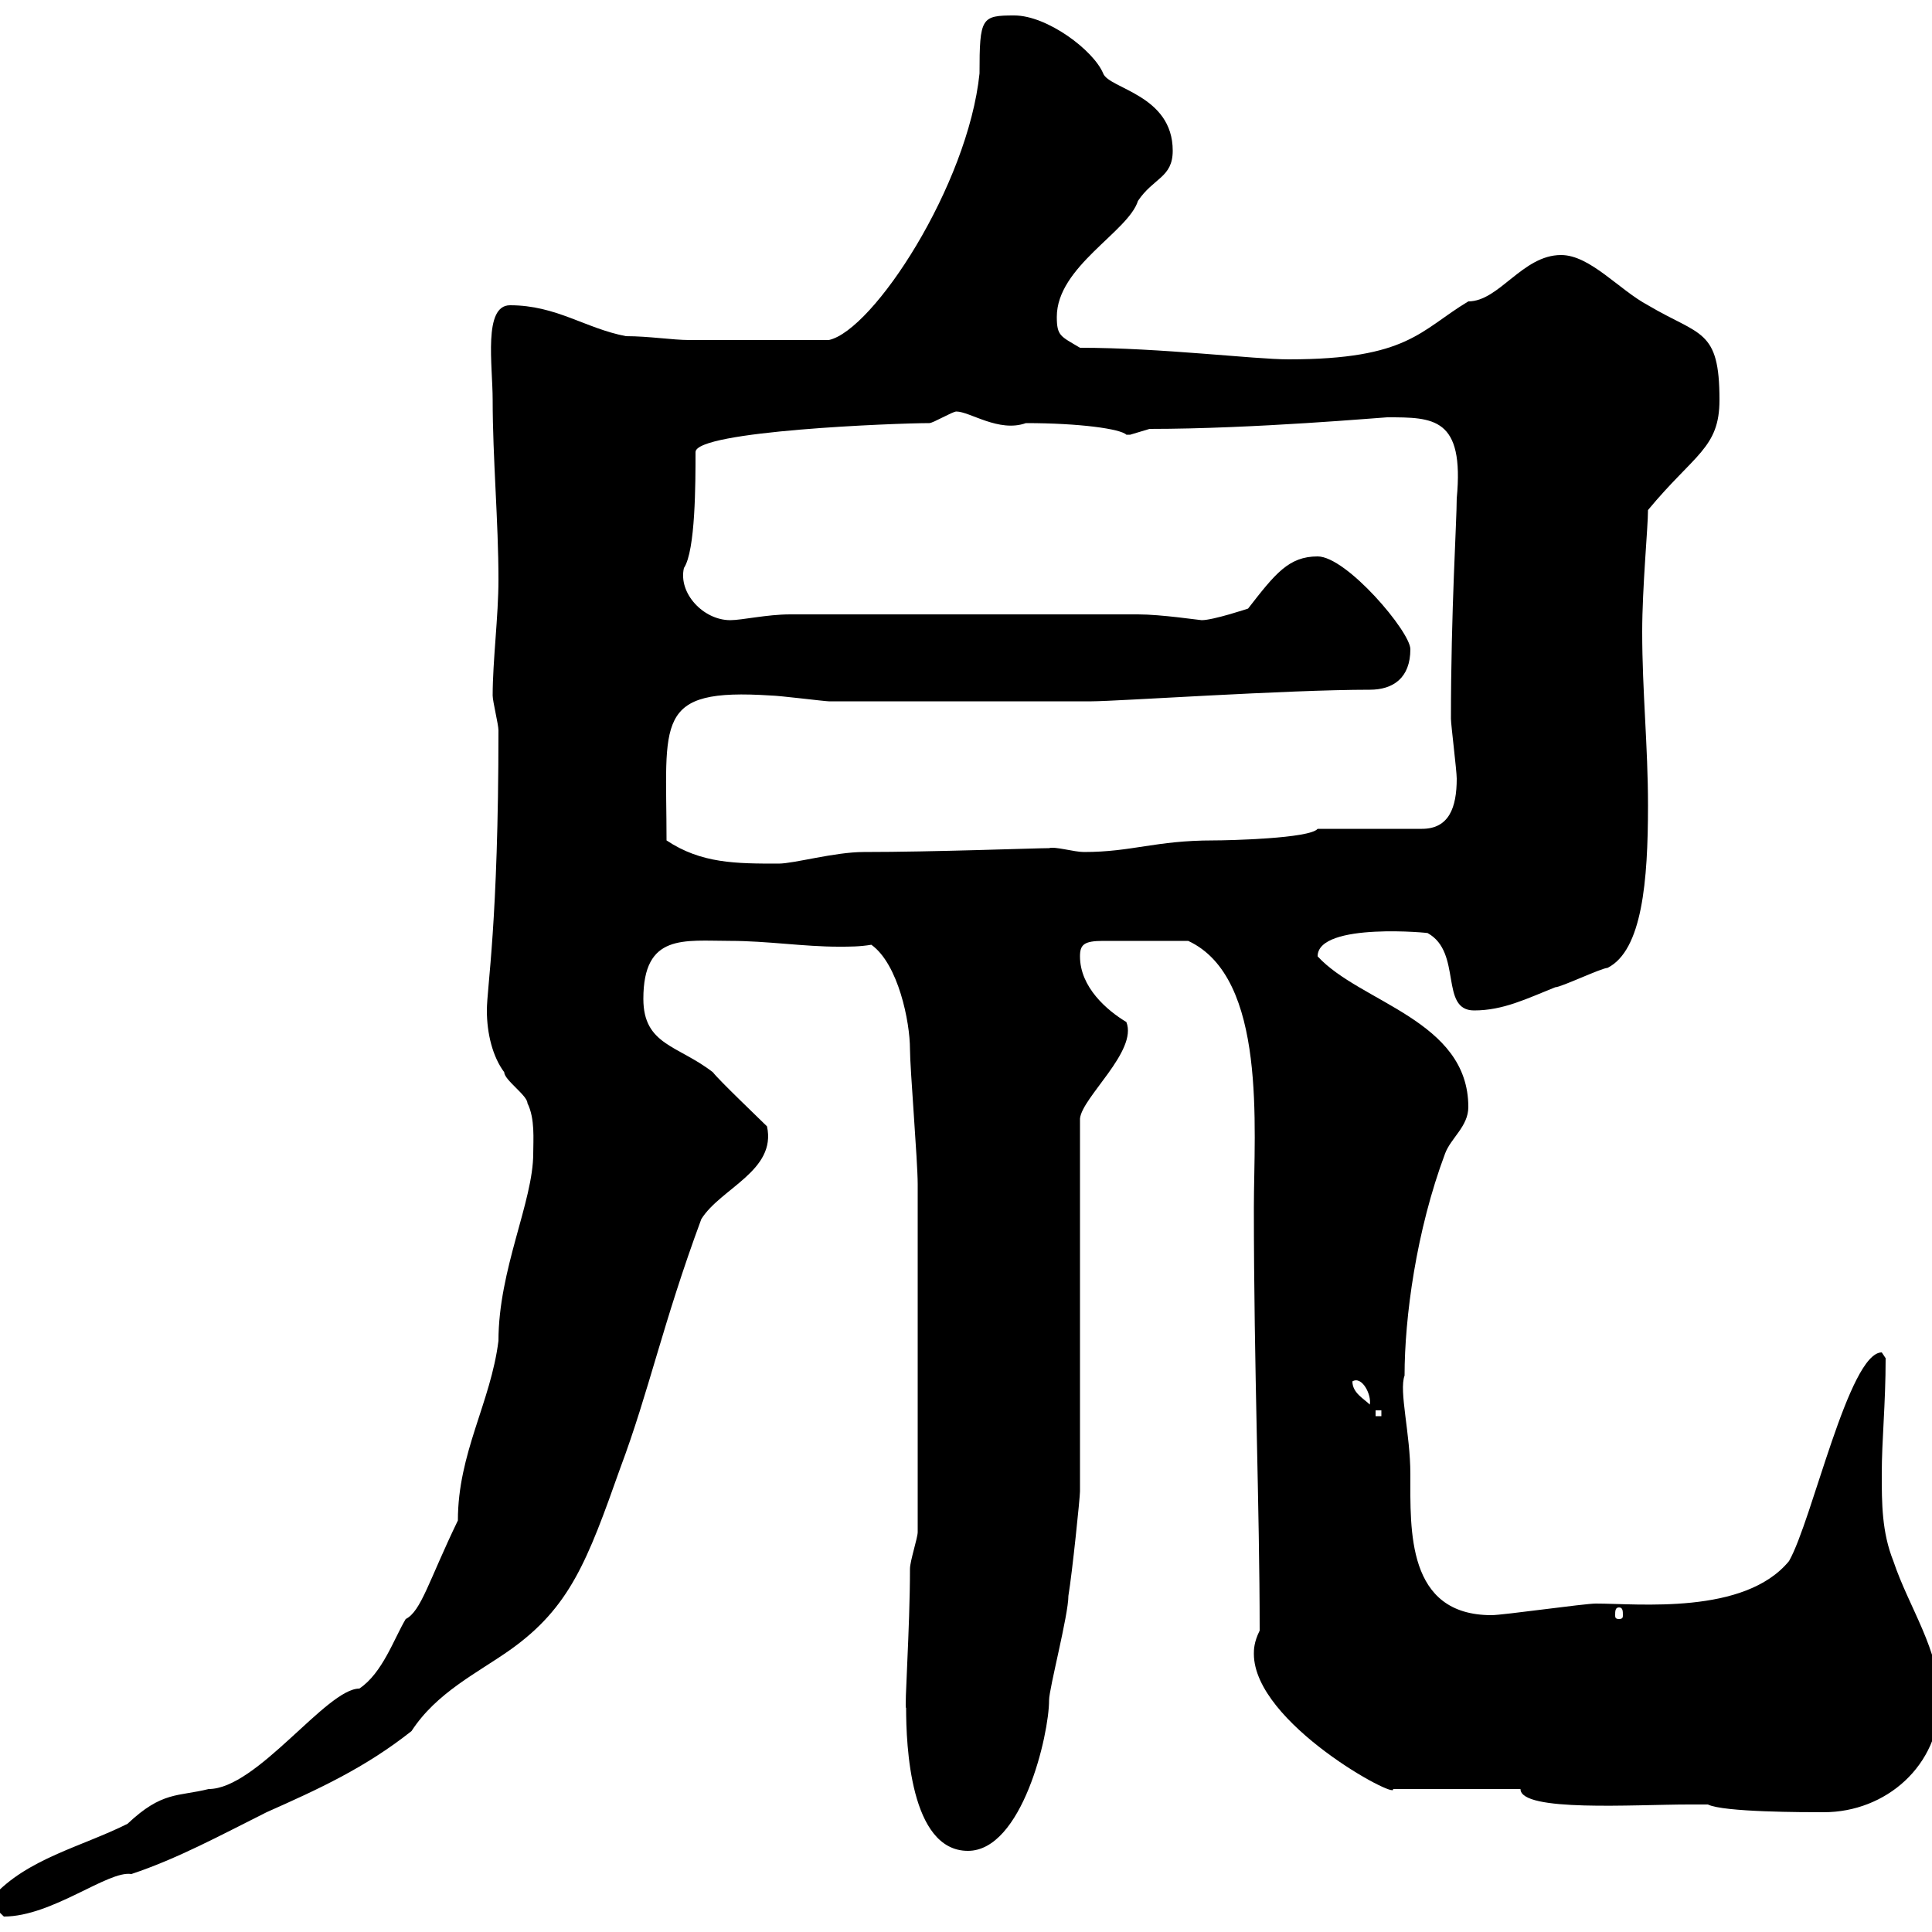 <svg xmlns="http://www.w3.org/2000/svg" xmlns:xlink="http://www.w3.org/1999/xlink" width="300" height="300"><path d="M-1.20 294.60C-1.20 296.10-0.60 296.40 0.60 297.60C8.10 297.60 16.80 290.40 20.40 291C27.60 288.60 34.20 285 41.40 281.40C49.50 277.80 56.70 274.50 63.90 268.80C67.80 262.80 74.10 259.80 79.20 256.20C88.50 249.60 91.20 242.40 96.30 228C100.80 216 102.90 205.50 108.90 189.30C111.90 184.50 120.60 181.80 119.10 174.90C117.90 173.70 111.60 167.70 110.70 166.50C105.30 162.30 99.90 162.30 99.90 155.10C99.90 144.90 106.20 146.10 113.40 146.10C119.10 146.10 124.80 147 130.20 147C132 147 133.50 147 135.30 146.70C139.50 149.70 141.30 158.70 141.30 162.90C141.30 165.90 142.50 180.30 142.50 183.90L142.50 237.90C142.50 238.80 141.30 242.40 141.30 243.60C141.30 252.90 140.40 265.50 140.70 265.20C140.70 270.90 141.30 287.40 150.30 287.40C158.70 287.40 162.90 269.40 162.90 264C162.90 262.20 165.90 250.80 165.90 247.80C166.50 244.20 167.70 232.50 167.70 231.60L167.70 173.70C168 170.40 176.70 163.20 174.90 158.70C171.90 156.90 167.70 153.30 167.70 148.50C167.70 146.70 168.30 146.10 171.30 146.10L184.50 146.10C196.80 151.80 194.70 175.20 194.70 187.50C194.70 212.70 195.60 234 195.60 253.20C194.70 255 194.70 256.20 194.70 256.80C194.70 267.60 217.20 279.60 216.30 277.80L236.10 277.80C236.10 281.40 253.80 280.20 262.20 280.20L265.20 280.20C267.60 281.40 280.20 281.40 283.20 281.40C292.80 281.40 301.20 274.20 301.20 264C301.20 256.20 296.40 249.60 294 242.40C292.20 237.90 292.20 233.40 292.20 228.90C292.20 223.50 292.80 218.10 292.80 210.90C292.80 210.90 292.20 210 292.20 210C287.10 210 281.40 236.10 277.80 242.40C270.90 250.80 254.40 249 247.80 249C246 249 233.40 250.80 231.60 250.80C218.40 250.80 219 237.60 219 228.90C219 222.60 217.20 216 218.10 213.60C218.10 204.60 219.90 191.10 224.40 179.10C225.30 176.70 228 174.90 228 171.90C228 158.40 211.20 155.70 204.60 148.50C204.60 143.10 222.60 144.90 221.70 144.90C227.10 147.90 223.50 156.90 228.90 156.90C233.40 156.90 237 155.10 241.50 153.30C242.40 153.30 248.70 150.30 249.60 150.30C255 147.60 255.90 136.80 255.90 125.10C255.90 115.80 255 107.40 255 98.10C255 91.20 255.90 81.90 255.90 79.20C263.10 70.50 267 69.60 267 62.10C267 51 264 52.20 255.90 47.40C251.40 45 246.90 39.60 242.40 39.60C236.40 39.60 232.80 46.80 228 46.80C220.50 51.30 218.70 55.80 200.10 55.80C194.70 55.80 180.30 54 167.70 54C164.70 52.20 164.10 52.20 164.10 49.20C164.10 41.40 175.20 36 176.70 31.20C179.10 27.60 182.10 27.60 182.10 23.40C182.10 14.70 172.20 13.80 171.30 11.40C169.80 7.80 162.60 2.40 157.50 2.40C152.40 2.40 152.10 2.70 152.10 11.40C150.30 28.80 135.60 51.30 128.70 52.80L107.10 52.80C104.40 52.80 100.80 52.20 97.20 52.20C90.90 51 86.40 47.40 79.20 47.40C75 47.40 76.50 56.70 76.50 62.10C76.50 71.10 77.40 81 77.40 90C77.40 95.70 76.50 102.60 76.50 108C76.50 108.90 77.40 112.50 77.40 113.40C77.40 143.40 75.60 153.30 75.60 156.90C75.60 160.50 76.50 164.10 78.30 166.50C78.30 167.70 81.90 170.10 81.90 171.30C83.10 173.70 82.80 177 82.80 179.10C82.80 186.60 77.40 197.10 77.40 208.20C76.20 217.80 71.10 225.60 71.10 236.10C66.60 245.40 65.40 250.20 63 251.40C61.20 254.40 59.40 259.80 55.80 262.20C50.70 262.20 39.90 277.80 32.40 277.80C27.60 279 25.20 278.10 19.80 283.20C12.60 286.80 4.20 288.60-1.20 294.60ZM251.40 249.60C252 249.60 252 250.20 252 250.80C252 251.10 252 251.40 251.40 251.40C250.80 251.40 250.80 251.10 250.80 250.80C250.80 250.20 250.80 249.60 251.40 249.60ZM213.60 219L214.50 219L214.50 219.90L213.60 219.90ZM210 214.50C211.50 213.60 213 216.60 212.70 218.10C211.80 217.20 210 216.30 210 214.50ZM103.50 130.50C103.50 111.90 101.40 106.80 119.70 108C120.90 108 128.10 108.90 128.70 108.90C136.20 108.90 151.80 108.90 169.50 108.90C173.40 108.90 199.80 107.10 212.70 107.10C216.30 107.10 219 105.30 219 100.80C219 98.10 209.10 86.40 204.60 86.40C200.10 86.40 198 89.10 193.80 94.50C193.80 94.50 188.40 96.30 186.60 96.30C186.30 96.30 180.30 95.40 176.70 95.40L122.70 95.40C119.10 95.40 115.20 96.30 113.40 96.30C109.20 96.30 105.30 92.10 106.20 88.20C108 85.50 108 75 108 70.20C108 66.90 139.20 65.70 144.30 65.70C144.90 65.70 147.90 63.90 148.50 63.90C150.60 63.90 155.10 67.20 159.30 65.70C167.70 65.70 174 66.60 174.90 67.50C174.90 67.50 174.90 67.50 175.50 67.50C175.50 67.50 178.50 66.60 178.50 66.60C194.70 66.60 214.80 64.80 215.40 64.80C222.60 64.80 227.40 64.80 226.20 77.40C226.20 81 225.30 94.80 225.30 111.60C225.30 112.50 226.20 119.70 226.20 120.90C226.20 125.40 225 128.70 220.80 128.70L204.60 128.70C203.40 130.20 190.80 130.50 188.40 130.50C179.40 130.50 175.80 132.30 168.30 132.30C166.80 132.30 163.80 131.40 162.90 131.70C160.80 131.70 144.90 132.30 134.10 132.30C129.60 132.30 123.30 134.10 120.90 134.10C114.30 134.10 108.90 134.10 103.50 130.50Z"/></svg>